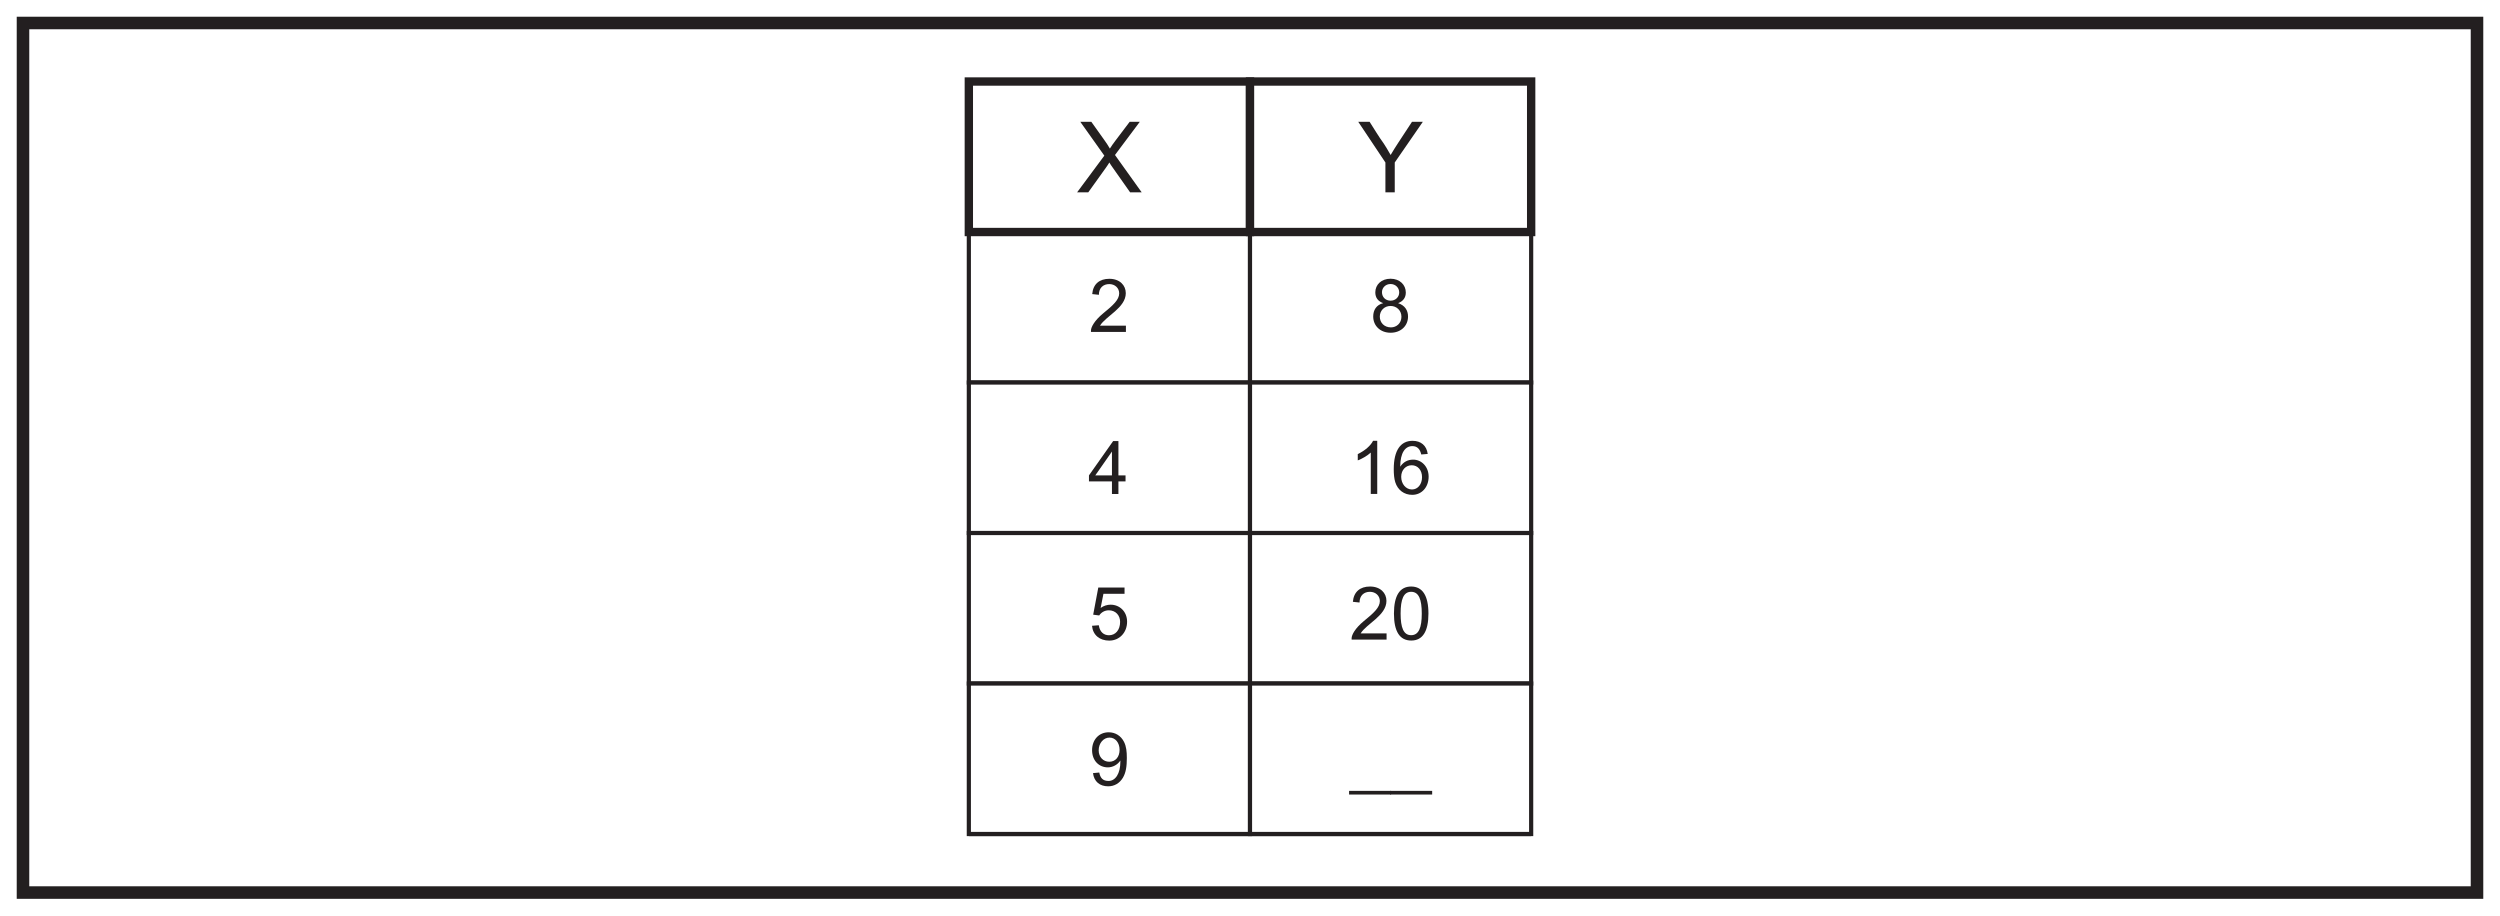 <?xml version="1.0" encoding="UTF-8"?>
<svg xmlns="http://www.w3.org/2000/svg" xmlns:xlink="http://www.w3.org/1999/xlink" width="598pt" height="219pt" viewBox="0 0 598 219" version="1.1">
<defs>
<g>
<symbol overflow="visible" id="glyph0-0">
<path style="stroke:none;" d="M 0.281 0 L 11.469 0 L 11.469 -15.672 L 0.281 -15.672 Z M 2.078 -14.562 L 9.688 -14.562 L 5.891 -8.828 Z M 1.406 -13.547 L 5.203 -7.844 C 5.203 -7.844 1.406 -2.125 1.406 -2.141 Z M 10.375 -13.547 L 10.375 -2.125 L 6.547 -7.844 Z M 9.688 -1.125 L 2.078 -1.125 L 5.891 -6.828 Z M 9.688 -1.125 "/>
</symbol>
<symbol overflow="visible" id="glyph0-1">
<path style="stroke:none;" d="M 2.797 0 L 7.016 -5.891 C 7.297 -6.297 7.609 -6.734 7.844 -7.141 C 8.062 -6.781 8.312 -6.359 8.578 -6.016 L 12.812 0 L 15.578 0 L 9.188 -8.938 L 15.125 -16.875 L 12.703 -16.875 L 9.312 -12.391 C 8.859 -11.812 8.297 -11 7.969 -10.469 C 7.562 -11.188 7.094 -11.875 6.625 -12.531 L 3.531 -16.875 L 0.891 -16.875 L 6.641 -8.781 L 0.125 0 Z M 2.797 0 "/>
</symbol>
<symbol overflow="visible" id="glyph0-2">
<path style="stroke:none;" d="M 8.859 0 L 8.859 -7.141 L 15.578 -16.875 L 12.984 -16.875 L 9.734 -11.922 C 9.078 -10.906 8.406 -9.875 7.875 -8.938 C 7.141 -10.25 6.578 -11.141 6.219 -11.688 C 5 -13.359 3.953 -15.156 2.844 -16.875 C 2.844 -16.875 2.844 -16.875 0.125 -16.875 L 6.625 -7.141 L 6.625 0 Z M 8.859 0 "/>
</symbol>
<symbol overflow="visible" id="glyph1-0">
<path style="stroke:none;" d="M 0.219 0 L 8.609 0 L 8.609 -11.75 L 0.219 -11.75 Z M 1.562 -10.922 L 7.266 -10.922 L 4.422 -6.625 Z M 1.062 -10.156 L 3.906 -5.891 C 3.906 -5.891 1.062 -1.594 1.062 -1.609 Z M 7.781 -10.156 L 7.781 -1.594 L 4.906 -5.891 Z M 7.266 -0.844 L 1.562 -0.844 L 4.422 -5.125 Z M 7.266 -0.844 "/>
</symbol>
<symbol overflow="visible" id="glyph1-1">
<path style="stroke:none;" d="M 2.656 -1.484 C 4.016 -3.766 8.828 -5.766 8.828 -9.266 C 8.828 -11.141 7.391 -12.703 4.891 -12.703 C 2.531 -12.703 1 -11.438 0.797 -9.047 L 2.391 -8.875 C 2.391 -10.547 3.453 -11.438 4.875 -11.438 C 6.25 -11.438 7.25 -10.484 7.25 -9.219 C 7.25 -7.688 5.781 -6.359 3.422 -4.438 C 1.297 -2.688 0.5 -1.109 0.5 -0.328 L 0.5 0 L 8.859 0 L 8.859 -1.484 Z M 2.656 -1.484 "/>
</symbol>
<symbol overflow="visible" id="glyph1-2">
<path style="stroke:none;" d="M 7.312 0 L 7.312 -3.016 L 9.016 -3.016 L 9.016 -4.453 L 7.312 -4.453 L 7.312 -12.656 L 6.047 -12.656 L 0.266 -4.453 L 0.266 -3.016 L 5.766 -3.016 L 5.766 0 Z M 1.781 -4.453 L 5.766 -10.156 L 5.766 -4.453 Z M 1.781 -4.453 "/>
</symbol>
<symbol overflow="visible" id="glyph1-3">
<path style="stroke:none;" d="M 3.484 -10.984 L 8.531 -10.984 L 8.531 -12.469 L 2.25 -12.469 L 1.031 -5.984 L 2.469 -5.797 C 2.953 -6.531 3.781 -7.031 4.766 -7.031 C 6.391 -7.031 7.469 -5.828 7.469 -4.266 C 7.469 -2.297 6.344 -1.062 4.812 -1.062 C 3.562 -1.062 2.609 -1.844 2.375 -3.453 L 0.75 -3.328 C 0.953 -1.109 2.578 0.219 4.875 0.219 C 7.312 0.219 9.141 -1.719 9.141 -4.297 C 9.141 -6.781 7.312 -8.375 5.203 -8.375 C 4.375 -8.375 3.531 -8.109 2.812 -7.594 Z M 3.484 -10.984 "/>
</symbol>
<symbol overflow="visible" id="glyph1-4">
<path style="stroke:none;" d="M 7.531 -5.672 C 7.531 -2.812 6.344 -1.062 4.703 -1.062 C 3.375 -1.062 2.734 -1.734 2.484 -3.078 L 0.984 -2.938 C 1.234 -0.922 2.594 0.219 4.609 0.219 C 6.094 0.219 7.328 -0.5 8.125 -1.812 C 8.875 -3.062 9.078 -4.594 9.078 -6.562 C 9.078 -8.078 8.953 -9.328 8.406 -10.406 C 7.672 -11.875 6.312 -12.703 4.734 -12.703 C 2.422 -12.703 0.766 -10.938 0.766 -8.422 C 0.766 -5.938 2.406 -4.312 4.547 -4.312 C 5.719 -4.312 6.906 -4.969 7.531 -5.953 Z M 7.344 -8.5 C 7.344 -6.828 6.375 -5.656 4.875 -5.656 C 3.453 -5.656 2.344 -6.766 2.344 -8.391 C 2.344 -10.094 3.5 -11.438 4.938 -11.438 C 6.328 -11.438 7.344 -10.203 7.344 -8.5 Z M 7.344 -8.5 "/>
</symbol>
<symbol overflow="visible" id="glyph1-5">
<path style="stroke:none;" d="M 9.078 -3.656 C 9.078 -5.156 8.312 -6.328 6.703 -6.859 C 7.938 -7.328 8.547 -8.203 8.547 -9.406 C 8.547 -11.234 7.109 -12.703 4.891 -12.703 C 2.719 -12.703 1.25 -11.297 1.25 -9.438 C 1.25 -8.172 1.891 -7.312 3.141 -6.859 C 1.5 -6.438 0.75 -5.219 0.75 -3.656 C 0.75 -1.453 2.438 0.219 4.906 0.219 C 7.375 0.219 9.078 -1.438 9.078 -3.656 Z M 2.844 -9.484 C 2.844 -10.516 3.688 -11.438 4.891 -11.438 C 6.062 -11.438 6.969 -10.562 6.969 -9.422 C 6.969 -8.312 6.078 -7.453 4.906 -7.453 C 3.719 -7.453 2.844 -8.281 2.844 -9.484 Z M 2.328 -3.641 C 2.328 -5.016 3.344 -6.188 4.906 -6.188 C 6.312 -6.188 7.5 -5.141 7.5 -3.609 C 7.5 -2.062 6.328 -1.062 5 -1.062 C 3.391 -1.062 2.328 -2.188 2.328 -3.641 Z M 2.328 -3.641 "/>
</symbol>
<symbol overflow="visible" id="glyph1-6">
<path style="stroke:none;" d="M 6.625 -12.703 L 5.625 -12.703 C 5.078 -11.578 3.688 -10.344 1.969 -9.531 L 1.969 -8.016 C 2.969 -8.391 4.297 -9.156 5.078 -9.891 L 5.078 0 L 6.625 0 Z M 6.625 -12.703 "/>
</symbol>
<symbol overflow="visible" id="glyph1-7">
<path style="stroke:none;" d="M 8.875 -9.562 C 8.609 -11.578 7.25 -12.703 5.25 -12.703 C 2.391 -12.703 0.75 -10.438 0.75 -5.922 C 0.75 -4.734 0.844 -3.672 1.109 -2.812 C 1.703 -0.922 3.234 0.219 5.172 0.219 C 7.453 0.219 9.094 -1.625 9.094 -4.125 C 9.094 -6.578 7.344 -8.203 5.406 -8.203 C 4.094 -8.203 3.047 -7.641 2.297 -6.516 C 2.312 -9.875 3.5 -11.438 5.203 -11.438 C 6.344 -11.438 7.031 -10.75 7.328 -9.438 Z M 2.531 -4.094 C 2.531 -5.766 3.672 -6.859 5.047 -6.859 C 6.5 -6.859 7.516 -5.688 7.516 -4.016 C 7.516 -2.312 6.5 -1.062 5.109 -1.062 C 3.641 -1.062 2.531 -2.406 2.531 -4.094 Z M 2.531 -4.094 "/>
</symbol>
<symbol overflow="visible" id="glyph1-8">
<path style="stroke:none;" d="M 0.797 -6.234 C 0.797 -1.922 2.188 0.219 4.938 0.219 C 7.641 0.219 9.047 -1.938 9.047 -6.234 C 9.047 -10.547 7.609 -12.703 4.906 -12.703 C 2.203 -12.703 0.797 -10.531 0.797 -6.234 Z M 2.391 -6.234 C 2.391 -9.672 3.109 -11.438 4.906 -11.438 C 6.75 -11.438 7.453 -9.625 7.453 -6.234 C 7.453 -2.844 6.734 -1.062 4.906 -1.062 C 3.094 -1.062 2.391 -2.859 2.391 -6.234 Z M 2.391 -6.234 "/>
</symbol>
<symbol overflow="visible" id="glyph1-9">
<path style="stroke:none;" d="M 9.938 1.328 L -0.109 1.328 L -0.109 2.203 L 9.938 2.203 Z M 9.938 1.328 "/>
</symbol>
</g>
</defs>
<g id="surface1">
<rect x="0" y="0" width="598" height="219" style="fill:rgb(100%,100%,100%);fill-opacity:1;stroke:none;"/>
<path style=" stroke:none;fill-rule:nonzero;fill:rgb(100%,100%,100%);fill-opacity:1;" d="M 5.5 5.5 L 592.5 5.5 L 592.5 213.5 L 5.5 213.5 Z M 5.5 5.5 "/>
<path style=" stroke:none;fill-rule:nonzero;fill:rgb(13.73%,12.16%,12.549%);fill-opacity:1;" d="M 594 4 L 4 4 L 4 215 L 594 215 Z M 591 212 L 7 212 L 7 7 L 591 7 Z M 591 212 "/>
<path style="fill-rule:nonzero;fill:rgb(100%,100%,100%);fill-opacity:1;stroke-width:1;stroke-linecap:butt;stroke-linejoin:miter;stroke:rgb(13.73%,12.16%,12.549%);stroke-opacity:1;stroke-miterlimit:10;" d="M 299 127.5 L 231.746 127.5 L 231.746 163.5 L 299 163.5 Z M 299 127.5 " transform="matrix(1,0,0,-1,0,219)"/>
<path style="fill-rule:nonzero;fill:rgb(100%,100%,100%);fill-opacity:1;stroke-width:1;stroke-linecap:butt;stroke-linejoin:miter;stroke:rgb(13.73%,12.16%,12.549%);stroke-opacity:1;stroke-miterlimit:10;" d="M 366.254 127.5 L 299 127.5 L 299 163.5 L 366.254 163.5 Z M 366.254 127.5 " transform="matrix(1,0,0,-1,0,219)"/>
<path style="fill-rule:nonzero;fill:rgb(100%,100%,100%);fill-opacity:1;stroke-width:1;stroke-linecap:butt;stroke-linejoin:miter;stroke:rgb(13.73%,12.16%,12.549%);stroke-opacity:1;stroke-miterlimit:10;" d="M 299 91.5 L 231.746 91.5 L 231.746 127.5 L 299 127.5 Z M 299 91.5 " transform="matrix(1,0,0,-1,0,219)"/>
<path style="fill-rule:nonzero;fill:rgb(100%,100%,100%);fill-opacity:1;stroke-width:1;stroke-linecap:butt;stroke-linejoin:miter;stroke:rgb(13.73%,12.16%,12.549%);stroke-opacity:1;stroke-miterlimit:10;" d="M 366.254 91.5 L 299 91.5 L 299 127.5 L 366.254 127.5 Z M 366.254 91.5 " transform="matrix(1,0,0,-1,0,219)"/>
<path style="fill-rule:nonzero;fill:rgb(100%,100%,100%);fill-opacity:1;stroke-width:1;stroke-linecap:butt;stroke-linejoin:miter;stroke:rgb(13.73%,12.16%,12.549%);stroke-opacity:1;stroke-miterlimit:10;" d="M 299 55.5 L 231.746 55.5 L 231.746 91.5 L 299 91.5 Z M 299 55.5 " transform="matrix(1,0,0,-1,0,219)"/>
<path style="fill-rule:nonzero;fill:rgb(100%,100%,100%);fill-opacity:1;stroke-width:1;stroke-linecap:butt;stroke-linejoin:miter;stroke:rgb(13.73%,12.16%,12.549%);stroke-opacity:1;stroke-miterlimit:10;" d="M 366.254 55.5 L 299 55.5 L 299 91.5 L 366.254 91.5 Z M 366.254 55.5 " transform="matrix(1,0,0,-1,0,219)"/>
<path style="fill-rule:nonzero;fill:rgb(100%,100%,100%);fill-opacity:1;stroke-width:1;stroke-linecap:butt;stroke-linejoin:miter;stroke:rgb(13.73%,12.16%,12.549%);stroke-opacity:1;stroke-miterlimit:10;" d="M 299 19.5 L 231.746 19.5 L 231.746 55.5 L 299 55.5 Z M 299 19.5 " transform="matrix(1,0,0,-1,0,219)"/>
<path style="fill-rule:nonzero;fill:rgb(100%,100%,100%);fill-opacity:1;stroke-width:1;stroke-linecap:butt;stroke-linejoin:miter;stroke:rgb(13.73%,12.16%,12.549%);stroke-opacity:1;stroke-miterlimit:10;" d="M 366.254 19.5 L 299 19.5 L 299 55.5 L 366.254 55.5 Z M 366.254 19.5 " transform="matrix(1,0,0,-1,0,219)"/>
<path style="fill:none;stroke-width:1;stroke-linecap:butt;stroke-linejoin:miter;stroke:rgb(13.73%,12.16%,12.549%);stroke-opacity:1;stroke-miterlimit:10;" d="M 0.001 0 L 67.255 0 " transform="matrix(1,0,0,-1,231.745,199.5)"/>
<path style="fill:none;stroke-width:1;stroke-linecap:butt;stroke-linejoin:miter;stroke:rgb(13.73%,12.16%,12.549%);stroke-opacity:1;stroke-miterlimit:10;" d="M 0 0 L 67.254 0 " transform="matrix(1,0,0,-1,299,199.5)"/>
<path style="fill-rule:nonzero;fill:rgb(100%,100%,100%);fill-opacity:1;stroke-width:2;stroke-linecap:butt;stroke-linejoin:miter;stroke:rgb(13.73%,12.16%,12.549%);stroke-opacity:1;stroke-miterlimit:10;" d="M 299 163.5 L 231.746 163.5 L 231.746 199.5 L 299 199.5 Z M 299 163.5 " transform="matrix(1,0,0,-1,0,219)"/>
<path style="fill-rule:nonzero;fill:rgb(100%,100%,100%);fill-opacity:1;stroke-width:2;stroke-linecap:butt;stroke-linejoin:miter;stroke:rgb(13.73%,12.16%,12.549%);stroke-opacity:1;stroke-miterlimit:10;" d="M 366.254 163.5 L 299 163.5 L 299 199.5 L 366.254 199.5 Z M 366.254 163.5 " transform="matrix(1,0,0,-1,0,219)"/>
<g style="fill:rgb(13.73%,12.16%,12.549%);fill-opacity:1;">
  <use xlink:href="#glyph0-1" x="257.515" y="46.01"/>
</g>
<g style="fill:rgb(13.73%,12.16%,12.549%);fill-opacity:1;">
  <use xlink:href="#glyph0-2" x="324.765" y="46.01"/>
</g>
<g style="fill:rgb(13.73%,12.16%,12.549%);fill-opacity:1;">
  <use xlink:href="#glyph1-1" x="260.46" y="79.391"/>
</g>
<g style="fill:rgb(13.73%,12.16%,12.549%);fill-opacity:1;">
  <use xlink:href="#glyph1-2" x="260.213" y="118.165"/>
</g>
<g style="fill:rgb(13.73%,12.16%,12.549%);fill-opacity:1;">
  <use xlink:href="#glyph1-3" x="260.46" y="153.015"/>
</g>
<g style="fill:rgb(13.73%,12.16%,12.549%);fill-opacity:1;">
  <use xlink:href="#glyph1-4" x="260.46" y="187.866"/>
</g>
<g style="fill:rgb(13.73%,12.16%,12.549%);fill-opacity:1;">
  <use xlink:href="#glyph1-5" x="327.723" y="79.373"/>
</g>
<g style="fill:rgb(13.73%,12.16%,12.549%);fill-opacity:1;">
  <use xlink:href="#glyph1-6" x="322.81" y="118.147"/>
  <use xlink:href="#glyph1-7" x="332.636" y="118.147"/>
</g>
<g style="fill:rgb(13.73%,12.16%,12.549%);fill-opacity:1;">
  <use xlink:href="#glyph1-1" x="322.81" y="152.998"/>
  <use xlink:href="#glyph1-8" x="332.636" y="152.998"/>
</g>
<g style="fill:rgb(13.73%,12.16%,12.549%);fill-opacity:1;">
  <use xlink:href="#glyph1-9" x="322.81" y="187.849"/>
  <use xlink:href="#glyph1-9" x="332.636" y="187.849"/>
</g>
</g>
</svg>
